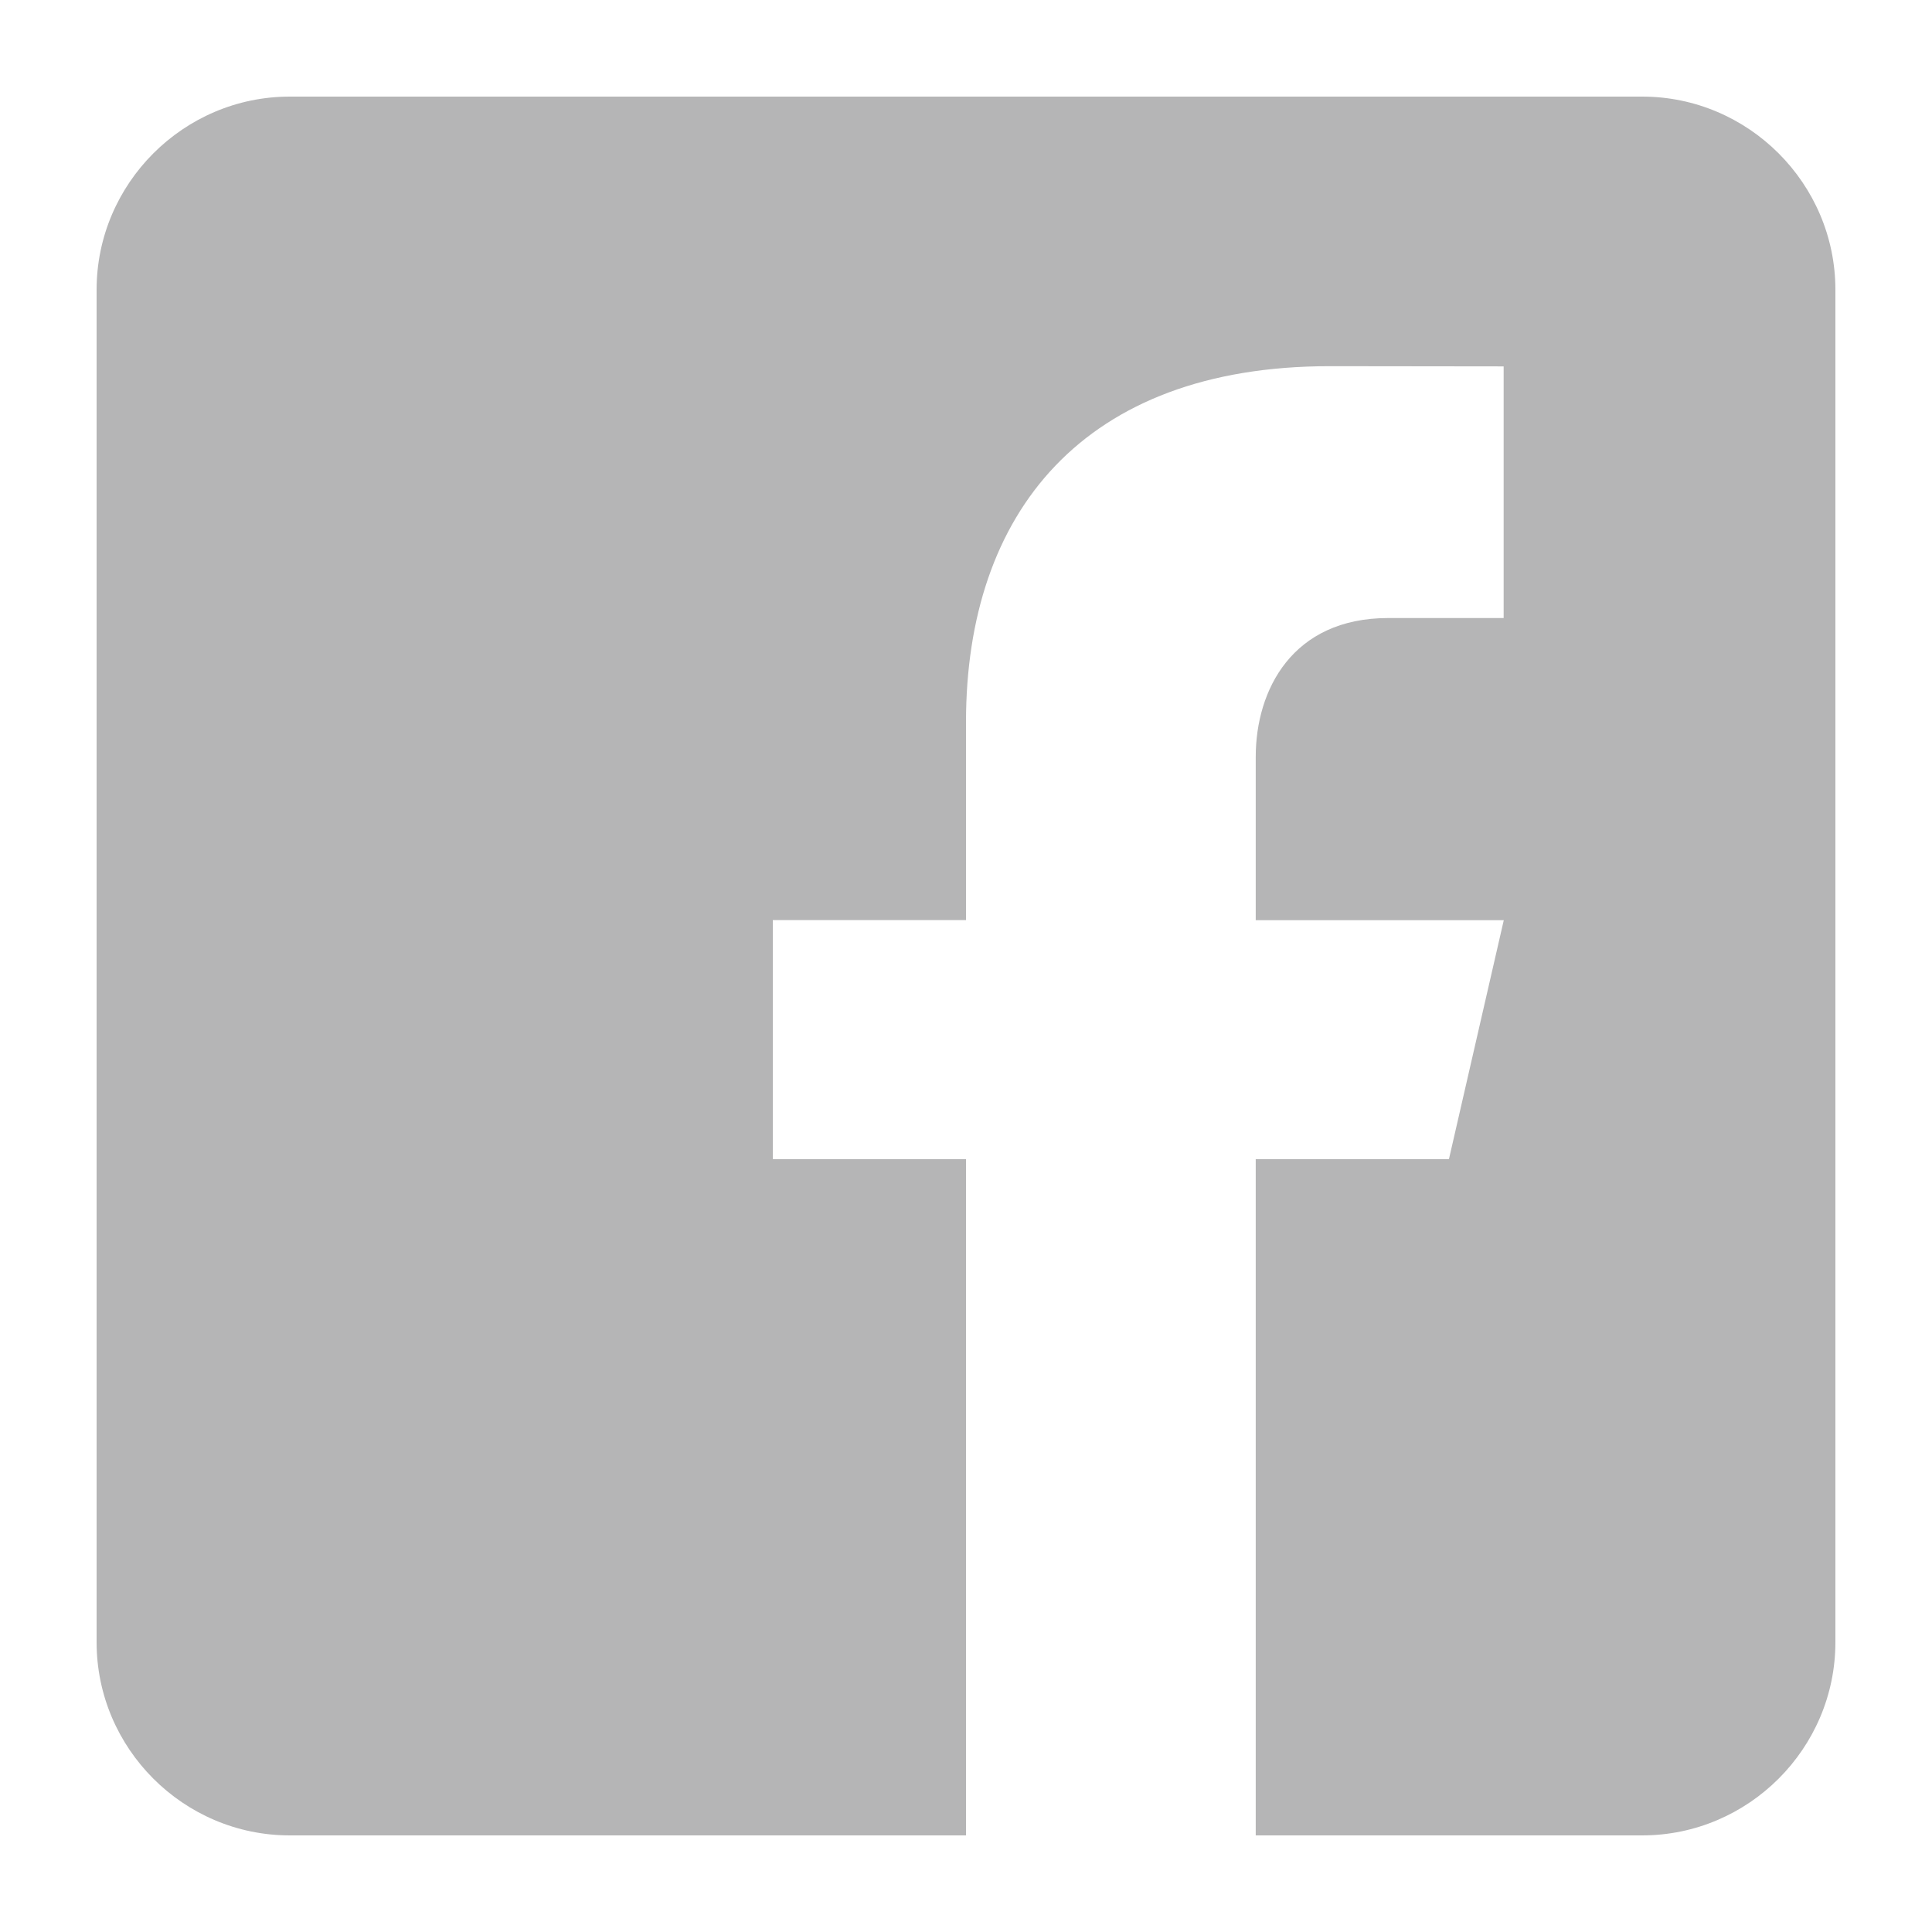 <?xml version="1.0" encoding="utf-8"?>
<!-- Generator: Adobe Illustrator 16.0.0, SVG Export Plug-In . SVG Version: 6.00 Build 0)  -->
<!DOCTYPE svg PUBLIC "-//W3C//DTD SVG 1.1//EN" "http://www.w3.org/Graphics/SVG/1.1/DTD/svg11.dtd">
<svg version="1.1" id="レイヤー_1" xmlns="http://www.w3.org/2000/svg" xmlns:xlink="http://www.w3.org/1999/xlink" x="0px"
	 y="0px" width="28px" height="28px" viewBox="0 0 28 28" enable-background="new 0 0 28 28" xml:space="preserve">
<path fill="#B5B5B6" d="M23.8,1.4H4.2c-1.54,0-2.8,1.26-2.8,2.8v19.6c0,1.541,1.26,2.8,2.8,2.8H14v-9.8h-2.8v-3.465H14v-2.87
	c0-3.03,1.697-5.158,5.271-5.158l2.521,0.003v3.647H20.12c-1.392,0-1.921,1.044-1.921,2.013v2.366h3.595L20.999,16.8h-2.8v9.8h5.6
	c1.54,0,2.801-1.259,2.801-2.8V4.2C26.6,2.66,25.339,1.4,23.8,1.4L23.8,1.4z"/>
</svg>
